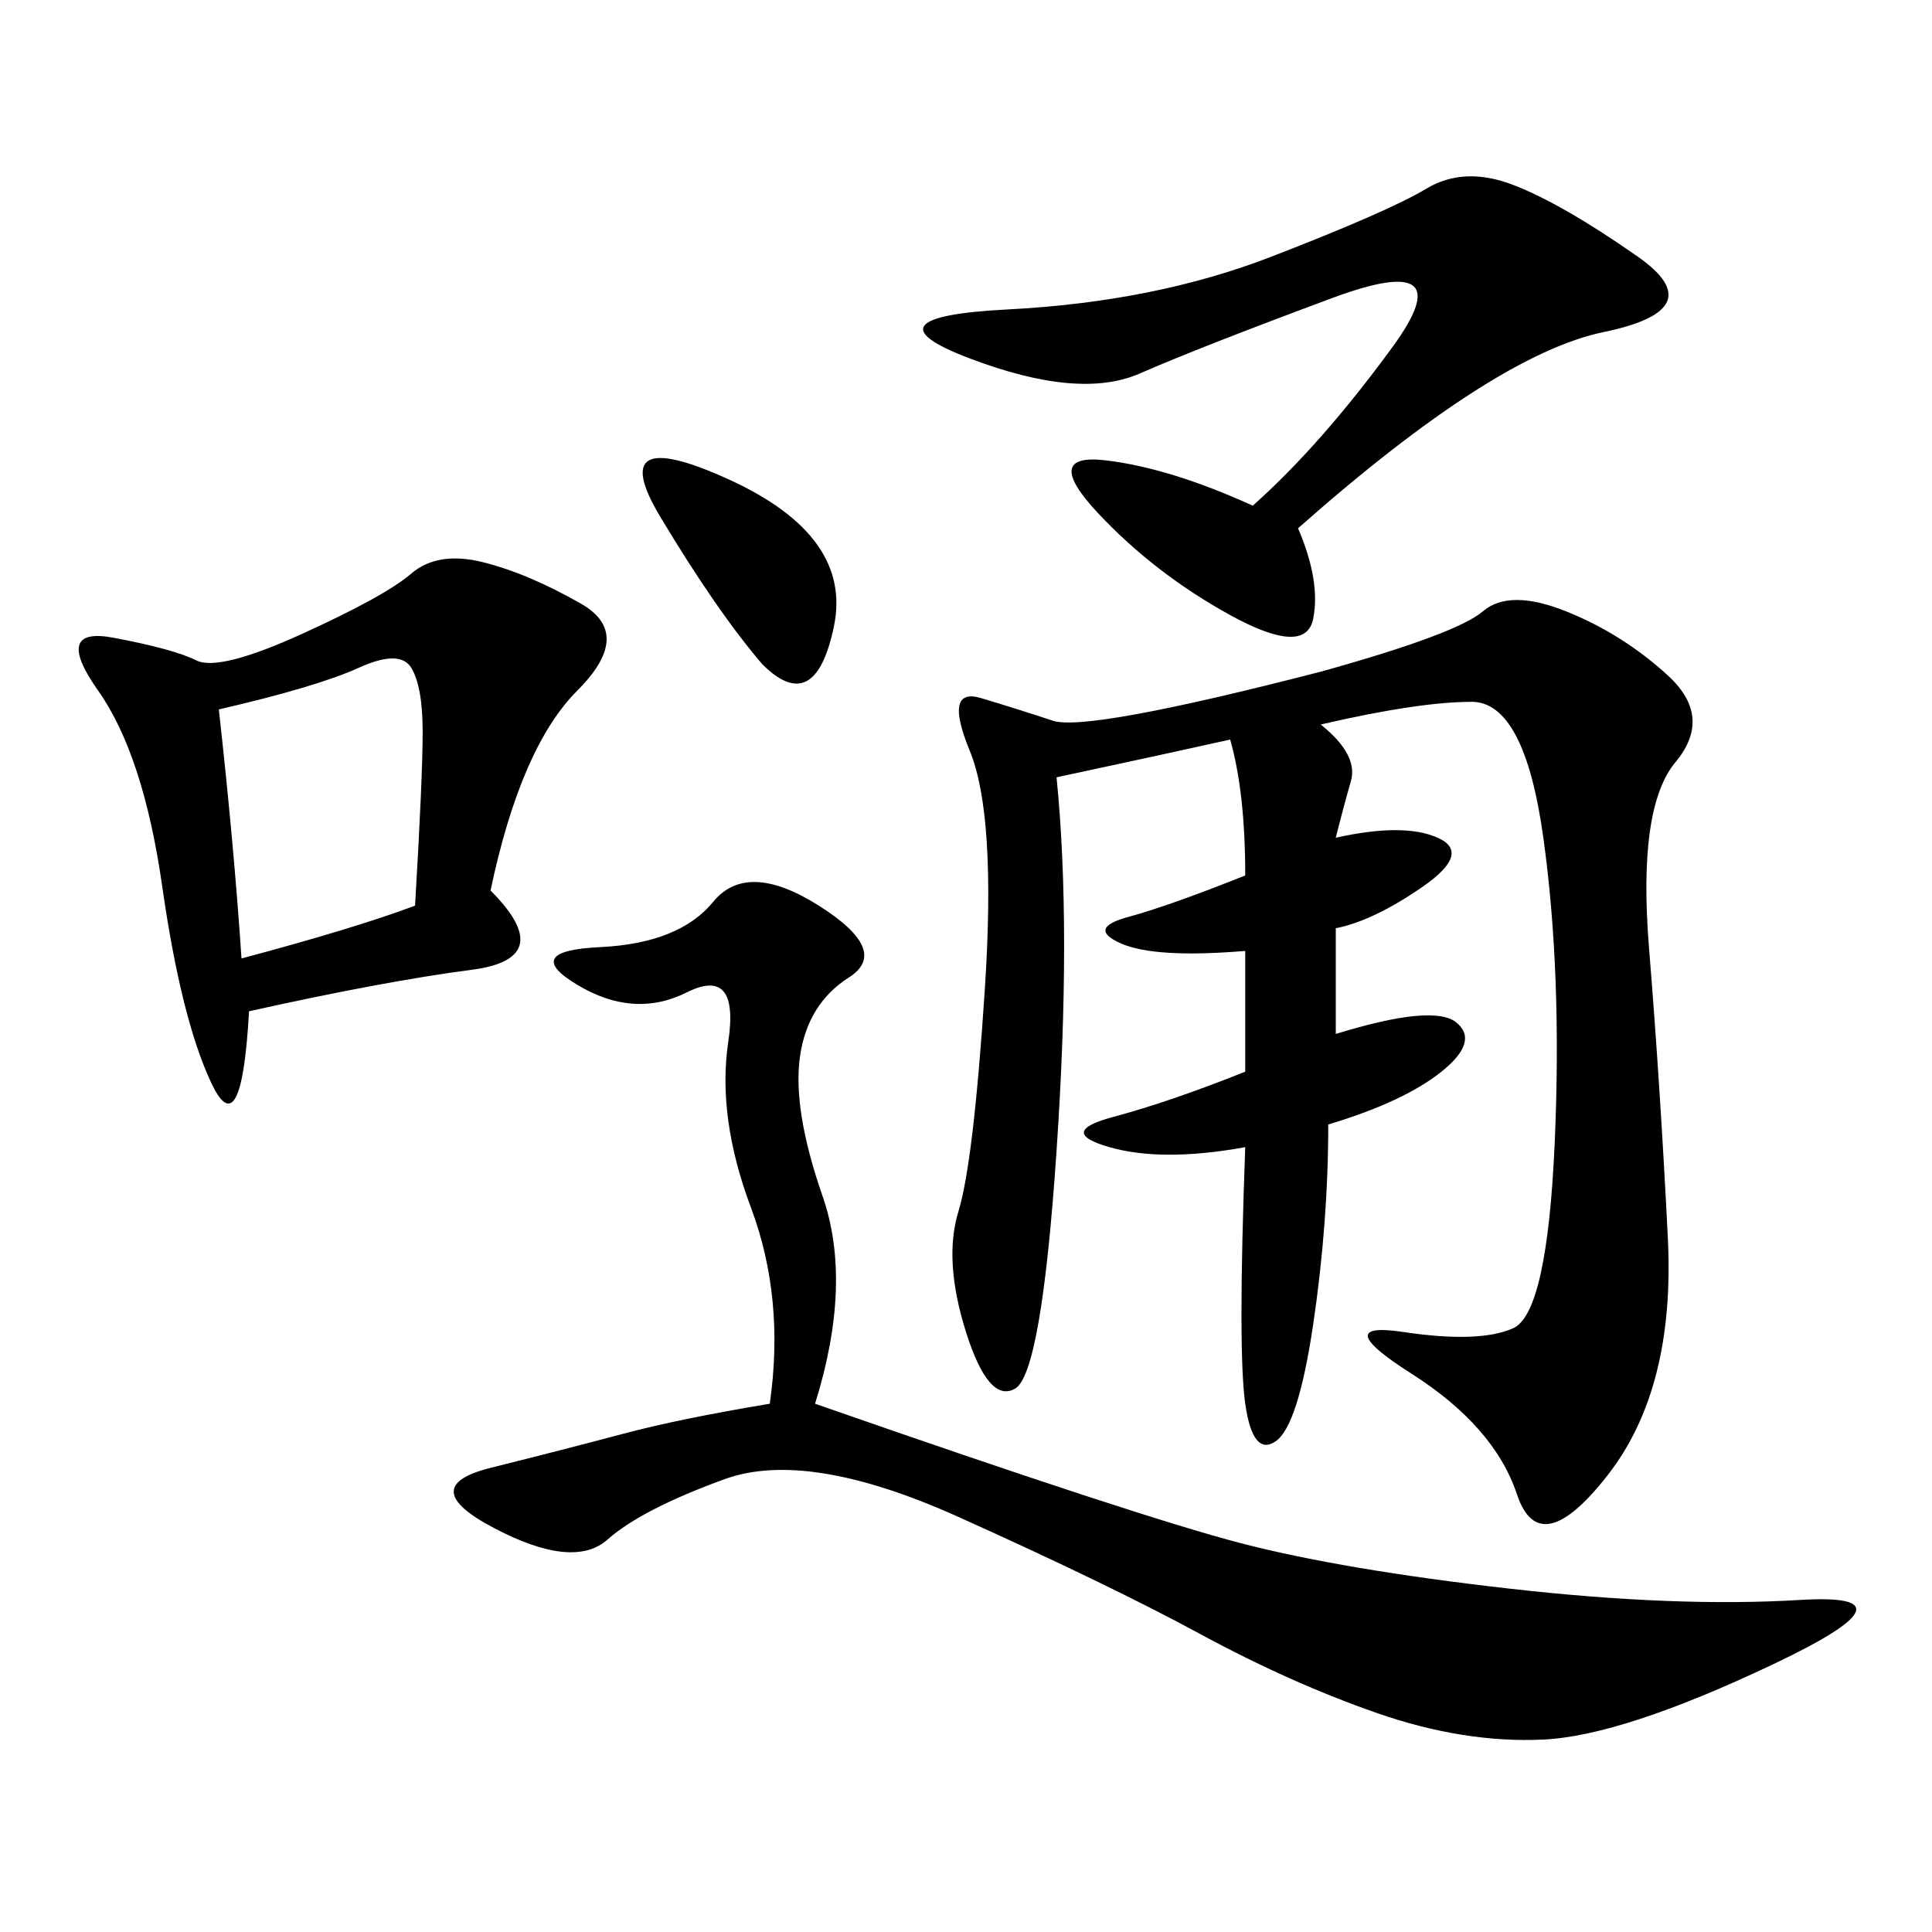 <svg xmlns="http://www.w3.org/2000/svg" xmlns:xlink="http://www.w3.org/1999/xlink" width="300" height="300"><path d="M205.08 112.50Q210.94 117.19 209.77 121.29Q208.59 125.39 207.42 130.08L207.42 130.08Q217.97 127.73 223.24 130.08Q228.52 132.42 220.90 137.70Q213.28 142.97 207.42 144.14L207.42 144.14L207.42 160.55Q222.66 155.86 226.17 158.79Q229.69 161.72 223.83 166.41Q217.97 171.09 206.25 174.61L206.25 174.61Q206.25 189.84 203.91 205.66Q201.56 221.48 198.05 223.83Q194.53 226.17 193.36 217.97Q192.19 209.77 193.36 178.13L193.36 178.13Q180.47 180.47 172.27 178.13Q164.06 175.78 172.85 173.44Q181.64 171.09 193.36 166.41L193.36 166.41L193.36 147.66Q179.30 148.83 174.02 146.48Q168.75 144.14 175.20 142.38Q181.64 140.63 193.36 135.94L193.36 135.94Q193.36 123.05 191.02 114.84L191.02 114.84Q180.47 117.19 164.06 120.70L164.06 120.70Q166.41 144.14 164.06 178.71Q161.72 213.28 157.62 215.63Q153.52 217.97 150 206.84Q146.48 195.70 148.83 188.09Q151.17 180.47 152.93 153.52Q154.69 126.56 150.59 116.60Q146.48 106.64 152.34 108.40Q158.20 110.16 163.48 111.91Q168.75 113.67 205.08 104.30L205.08 104.30Q226.17 98.44 230.27 94.92Q234.38 91.41 243.16 94.92Q251.95 98.44 258.98 104.88Q266.02 111.33 260.16 118.36Q254.30 125.39 256.05 147.07Q257.81 168.75 258.98 192.19Q260.16 215.63 249.61 229.10Q239.06 242.58 235.55 232.03Q232.03 221.48 219.14 213.28Q206.25 205.08 217.97 206.84Q229.69 208.59 234.96 206.25Q240.23 203.91 241.41 177.54Q242.58 151.17 239.65 130.08Q236.72 108.98 228.52 108.98L228.52 108.98Q220.31 108.98 205.08 112.50L205.08 112.50ZM126.56 217.97Q176.95 235.55 192.77 239.65Q208.59 243.75 234.38 246.68Q260.16 249.61 279.49 248.44Q298.83 247.27 275.39 258.40Q251.95 269.53 239.65 270.12Q227.34 270.70 213.87 266.02Q200.39 261.33 186.33 253.71Q172.27 246.09 148.83 235.55Q125.39 225 112.50 229.69Q99.61 234.38 94.34 239.06Q89.06 243.75 76.76 237.30Q64.45 230.86 76.17 227.93Q87.89 225 96.68 222.66Q105.47 220.31 119.53 217.97L119.53 217.97Q121.88 201.56 116.60 187.50Q111.33 173.44 113.09 161.72Q114.84 150 106.64 154.10Q98.44 158.20 89.65 152.93Q80.86 147.66 93.16 147.07Q105.47 146.48 110.74 140.04Q116.02 133.59 127.15 140.63Q138.28 147.66 131.84 151.76Q125.39 155.86 124.22 164.06Q123.05 172.27 127.73 185.74Q132.42 199.22 126.56 217.97L126.56 217.97ZM76.17 138.28Q86.72 148.83 73.24 150.59Q59.77 152.34 38.67 157.03L38.67 157.03Q37.50 178.13 32.81 168.16Q28.13 158.20 25.20 137.70Q22.27 117.19 15.23 107.23Q8.20 97.27 17.58 99.02Q26.95 100.78 30.47 102.54Q33.98 104.30 46.88 98.44Q59.77 92.58 63.87 89.06Q67.97 85.55 75 87.30Q82.03 89.06 90.23 93.75Q98.44 98.44 89.65 107.23Q80.86 116.02 76.17 138.28L76.17 138.28ZM194.53 78.52Q205.08 69.14 216.21 53.91Q227.34 38.67 206.84 46.29Q186.33 53.91 176.95 58.01Q167.58 62.11 150.59 55.66Q133.59 49.22 156.45 48.05Q179.30 46.88 197.46 39.84Q215.63 32.81 221.48 29.30Q227.34 25.78 234.96 28.71Q242.58 31.64 254.30 39.84Q266.02 48.05 249.02 51.56Q232.03 55.08 201.56 82.03L201.56 82.03Q205.08 90.23 203.91 96.09Q202.73 101.95 191.02 95.51Q179.30 89.06 170.51 79.69Q161.72 70.31 171.68 71.48Q181.64 72.66 194.53 78.52L194.53 78.52ZM37.50 148.83Q55.08 144.14 64.45 140.63L64.45 140.63Q65.63 120.70 65.63 113.67L65.63 113.67Q65.63 106.64 63.87 103.71Q62.11 100.78 55.66 103.71Q49.22 106.64 33.98 110.16L33.98 110.16Q36.33 131.25 37.50 148.83L37.50 148.83ZM118.36 103.13Q111.33 94.92 102.54 80.27Q93.75 65.63 113.09 74.41Q132.42 83.20 129.49 97.27Q126.56 111.33 118.36 103.13L118.36 103.13Z"/></svg>